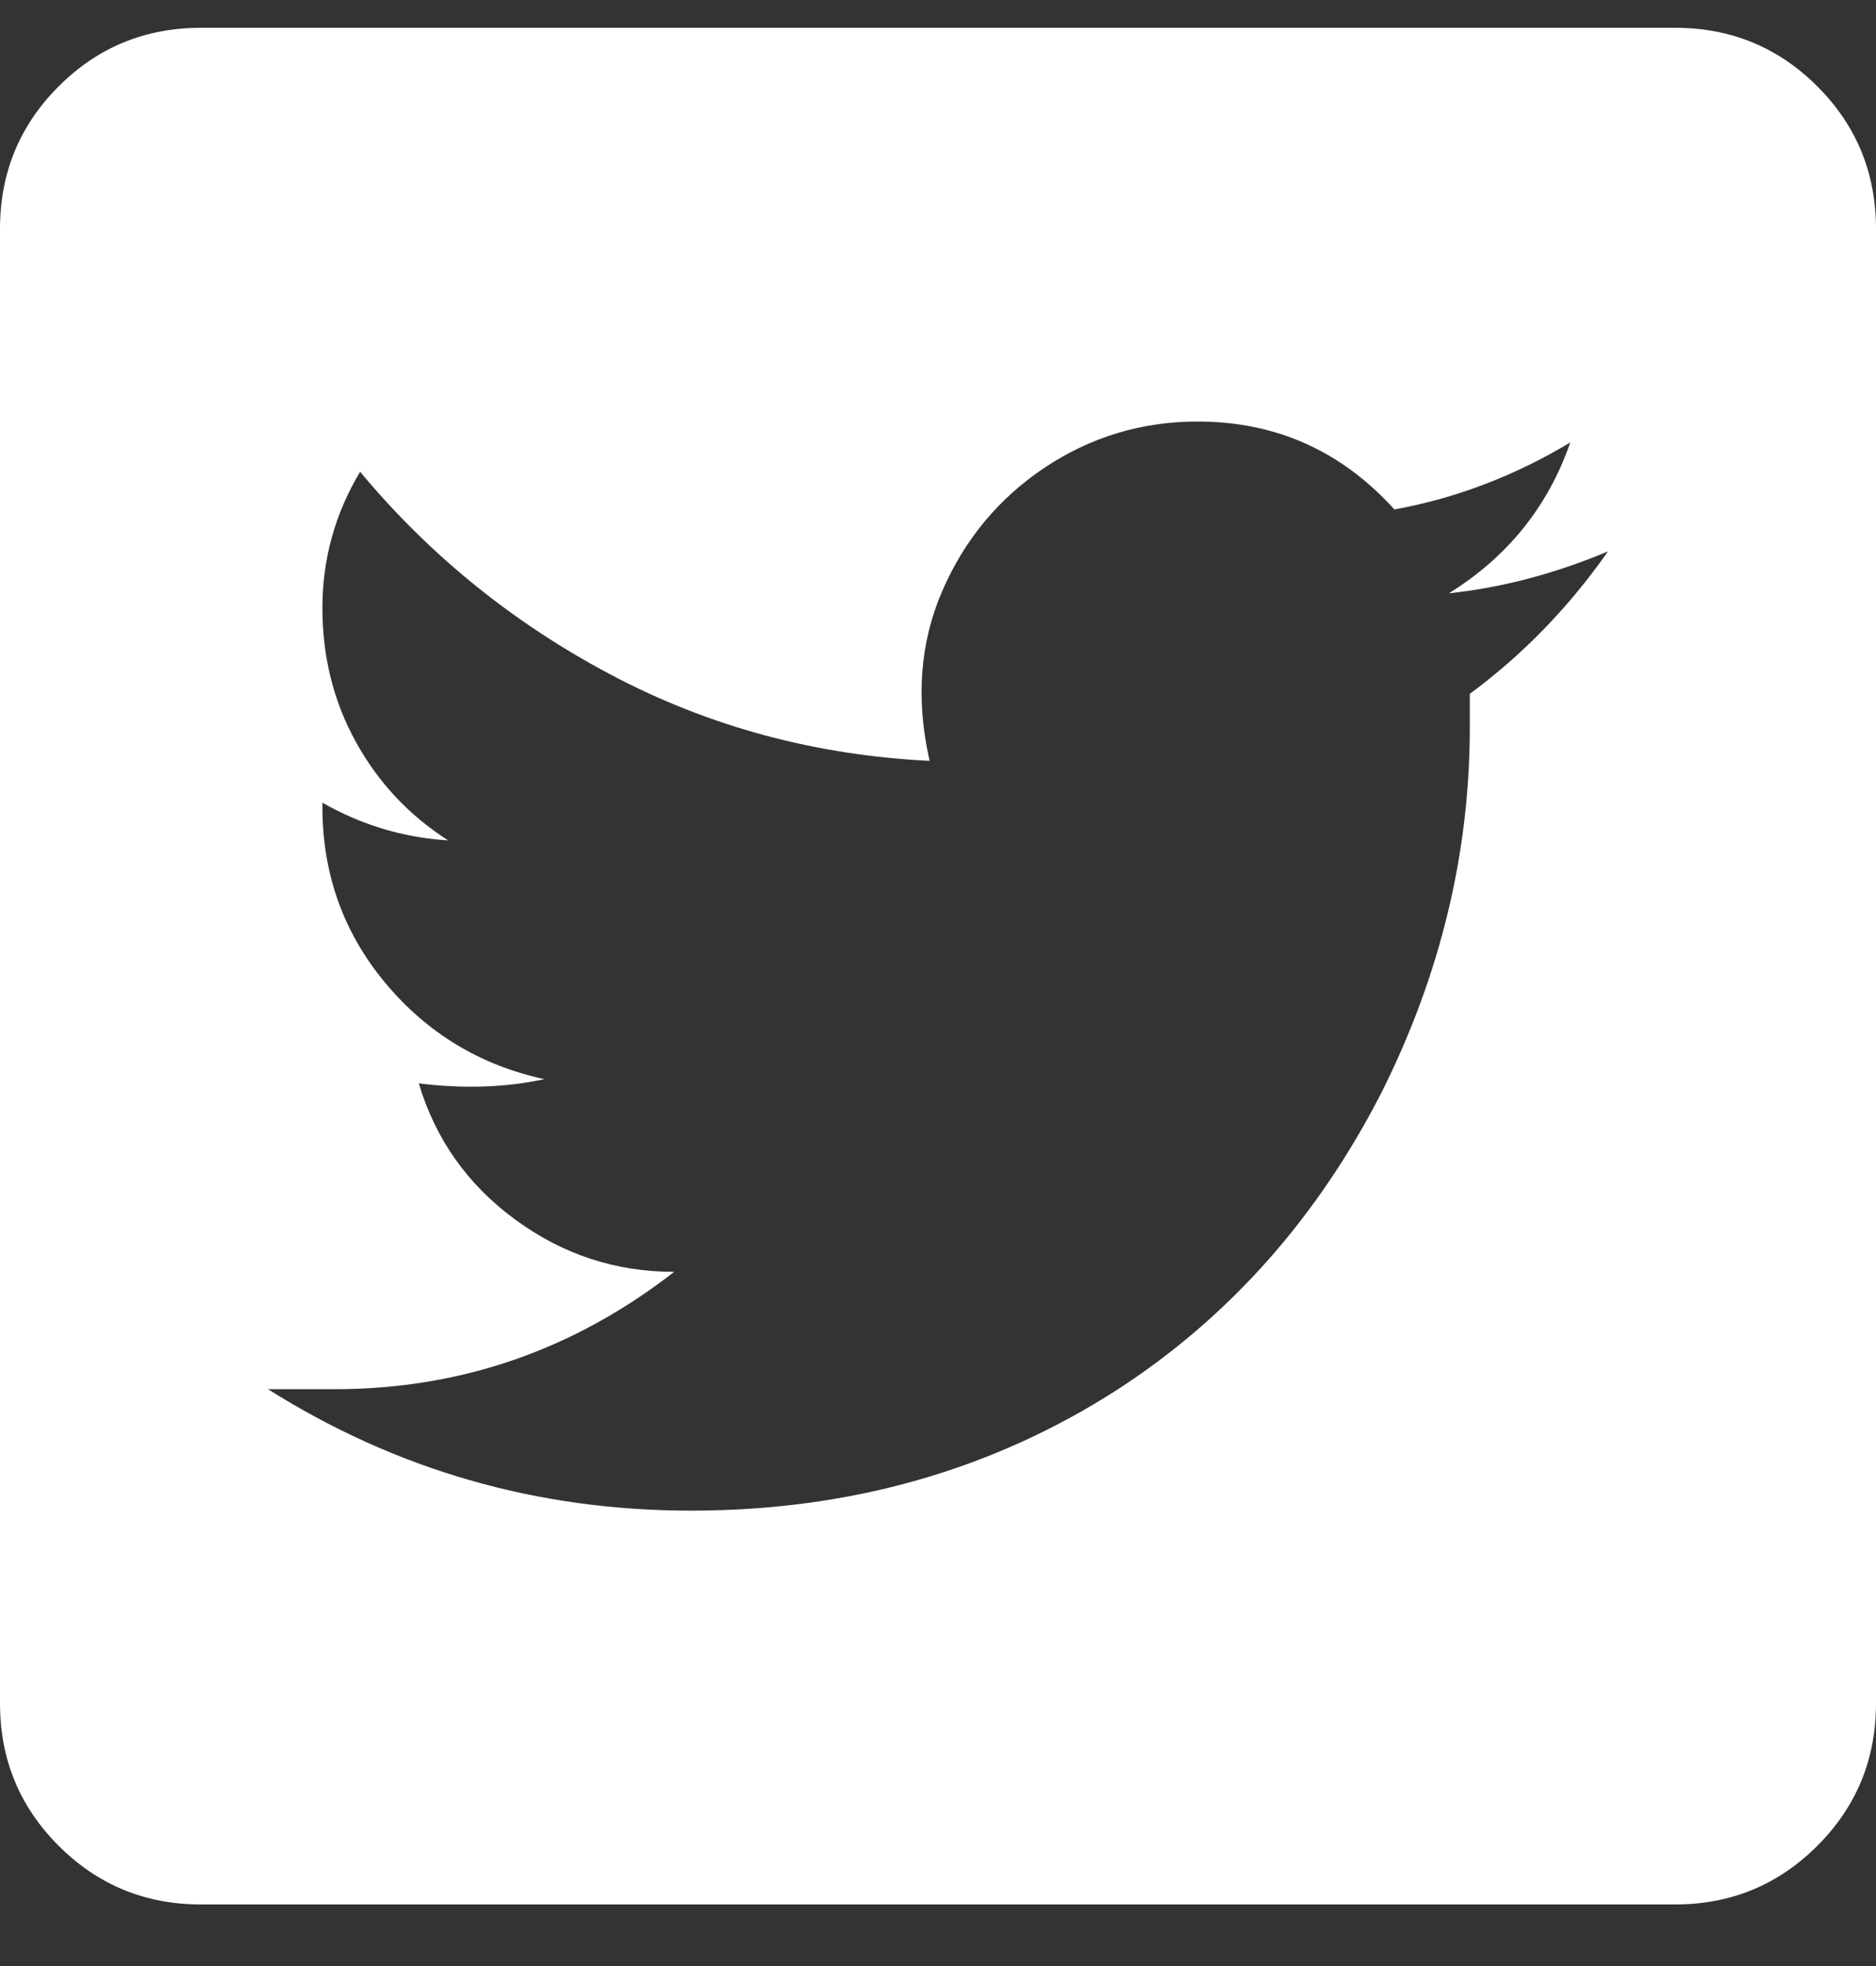 <svg width="21" height="22" viewBox="0 0 21 22" fill="none" xmlns="http://www.w3.org/2000/svg">
<rect x="0" y="0" width="21" height="22" fill="#333333" stroke="none"/>
<path fill-rule="evenodd" clip-rule="evenodd" d="M18.75 0.311C19.375 0.311 19.906 0.529 20.344 0.967C20.781 1.404 21 1.936 21 2.561V19.061C21 19.686 20.781 20.217 20.344 20.654C19.906 21.092 19.375 21.311 18.75 21.311H2.25C1.625 21.311 1.094 21.092 0.656 20.654C0.219 20.217 0 19.686 0 19.061V2.561C0 1.936 0.219 1.404 0.656 0.967C1.094 0.529 1.625 0.311 2.25 0.311H18.75ZM16.453 7.764C17.047 7.326 17.562 6.795 18 6.17C17.406 6.42 16.812 6.576 16.219 6.639C16.875 6.232 17.328 5.67 17.578 4.951C16.953 5.326 16.297 5.576 15.609 5.701C15.016 5.045 14.281 4.717 13.406 4.717C12.781 4.717 12.211 4.889 11.695 5.232C11.18 5.576 10.797 6.037 10.547 6.615C10.297 7.193 10.25 7.826 10.406 8.514C9.125 8.451 7.938 8.131 6.844 7.553C5.75 6.975 4.812 6.217 4.031 5.279C3.75 5.748 3.609 6.256 3.609 6.803C3.609 7.35 3.734 7.85 3.984 8.303C4.234 8.756 4.578 9.123 5.016 9.404C4.516 9.373 4.047 9.232 3.609 8.982V9.029C3.609 9.779 3.844 10.435 4.312 10.998C4.781 11.56 5.375 11.92 6.094 12.076C5.656 12.17 5.188 12.185 4.688 12.123C4.875 12.748 5.234 13.256 5.766 13.646C6.297 14.037 6.891 14.232 7.547 14.232C6.422 15.107 5.156 15.545 3.75 15.545H3C4.438 16.451 6.016 16.904 7.734 16.904C9.516 16.904 11.109 16.451 12.516 15.545C13.766 14.732 14.75 13.623 15.469 12.217C16.125 10.904 16.453 9.545 16.453 8.139V7.764Z" fill="white"/>
</svg>
